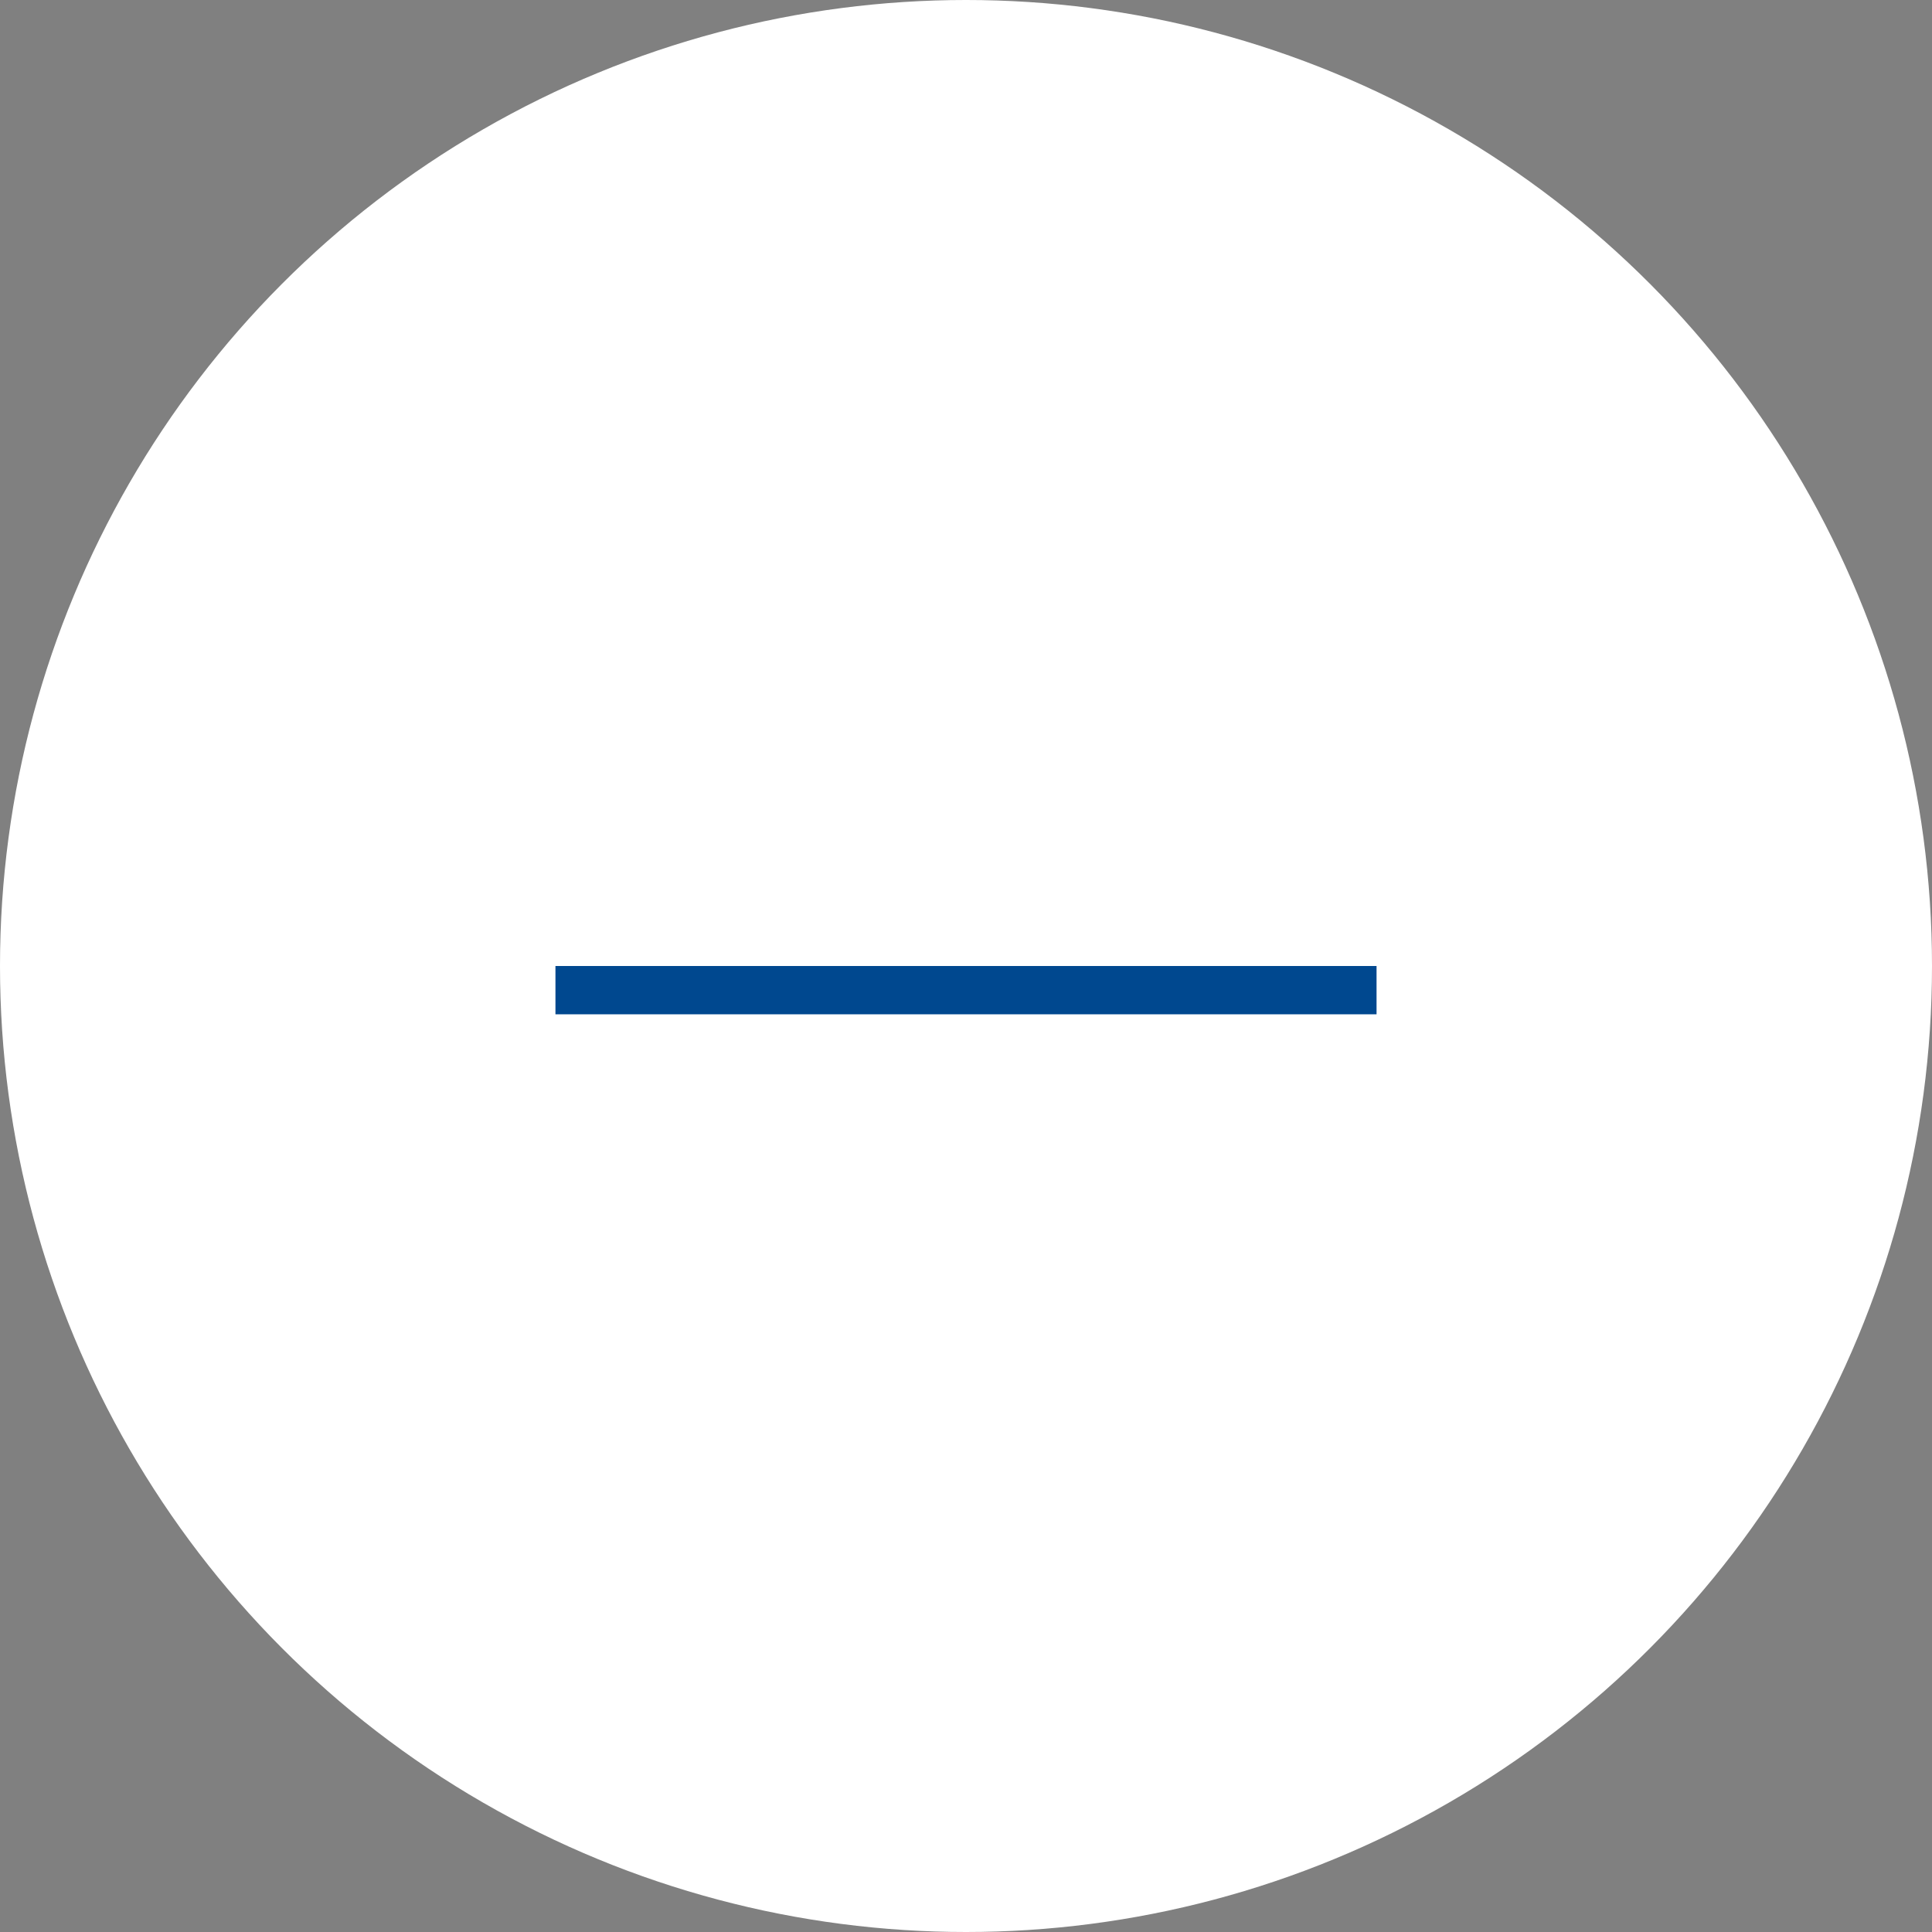 <svg id="アコーディオン_開いている_pc" xmlns="http://www.w3.org/2000/svg" width="40" height="40" viewBox="0 0 40 40">
  <rect x="0" y="0" width="40" height="40" fill="#808080" stroke="none"/>
  <circle id="楕円形_13" data-name="楕円形 13" cx="20" cy="20" r="20" fill="#fff"/>
  <path id="パス_56" data-name="パス 56" d="M-3497.5-7055.539h17" transform="translate(3509 7076.039)" fill="none" stroke="#00488f" stroke-width="1"/>
</svg>
